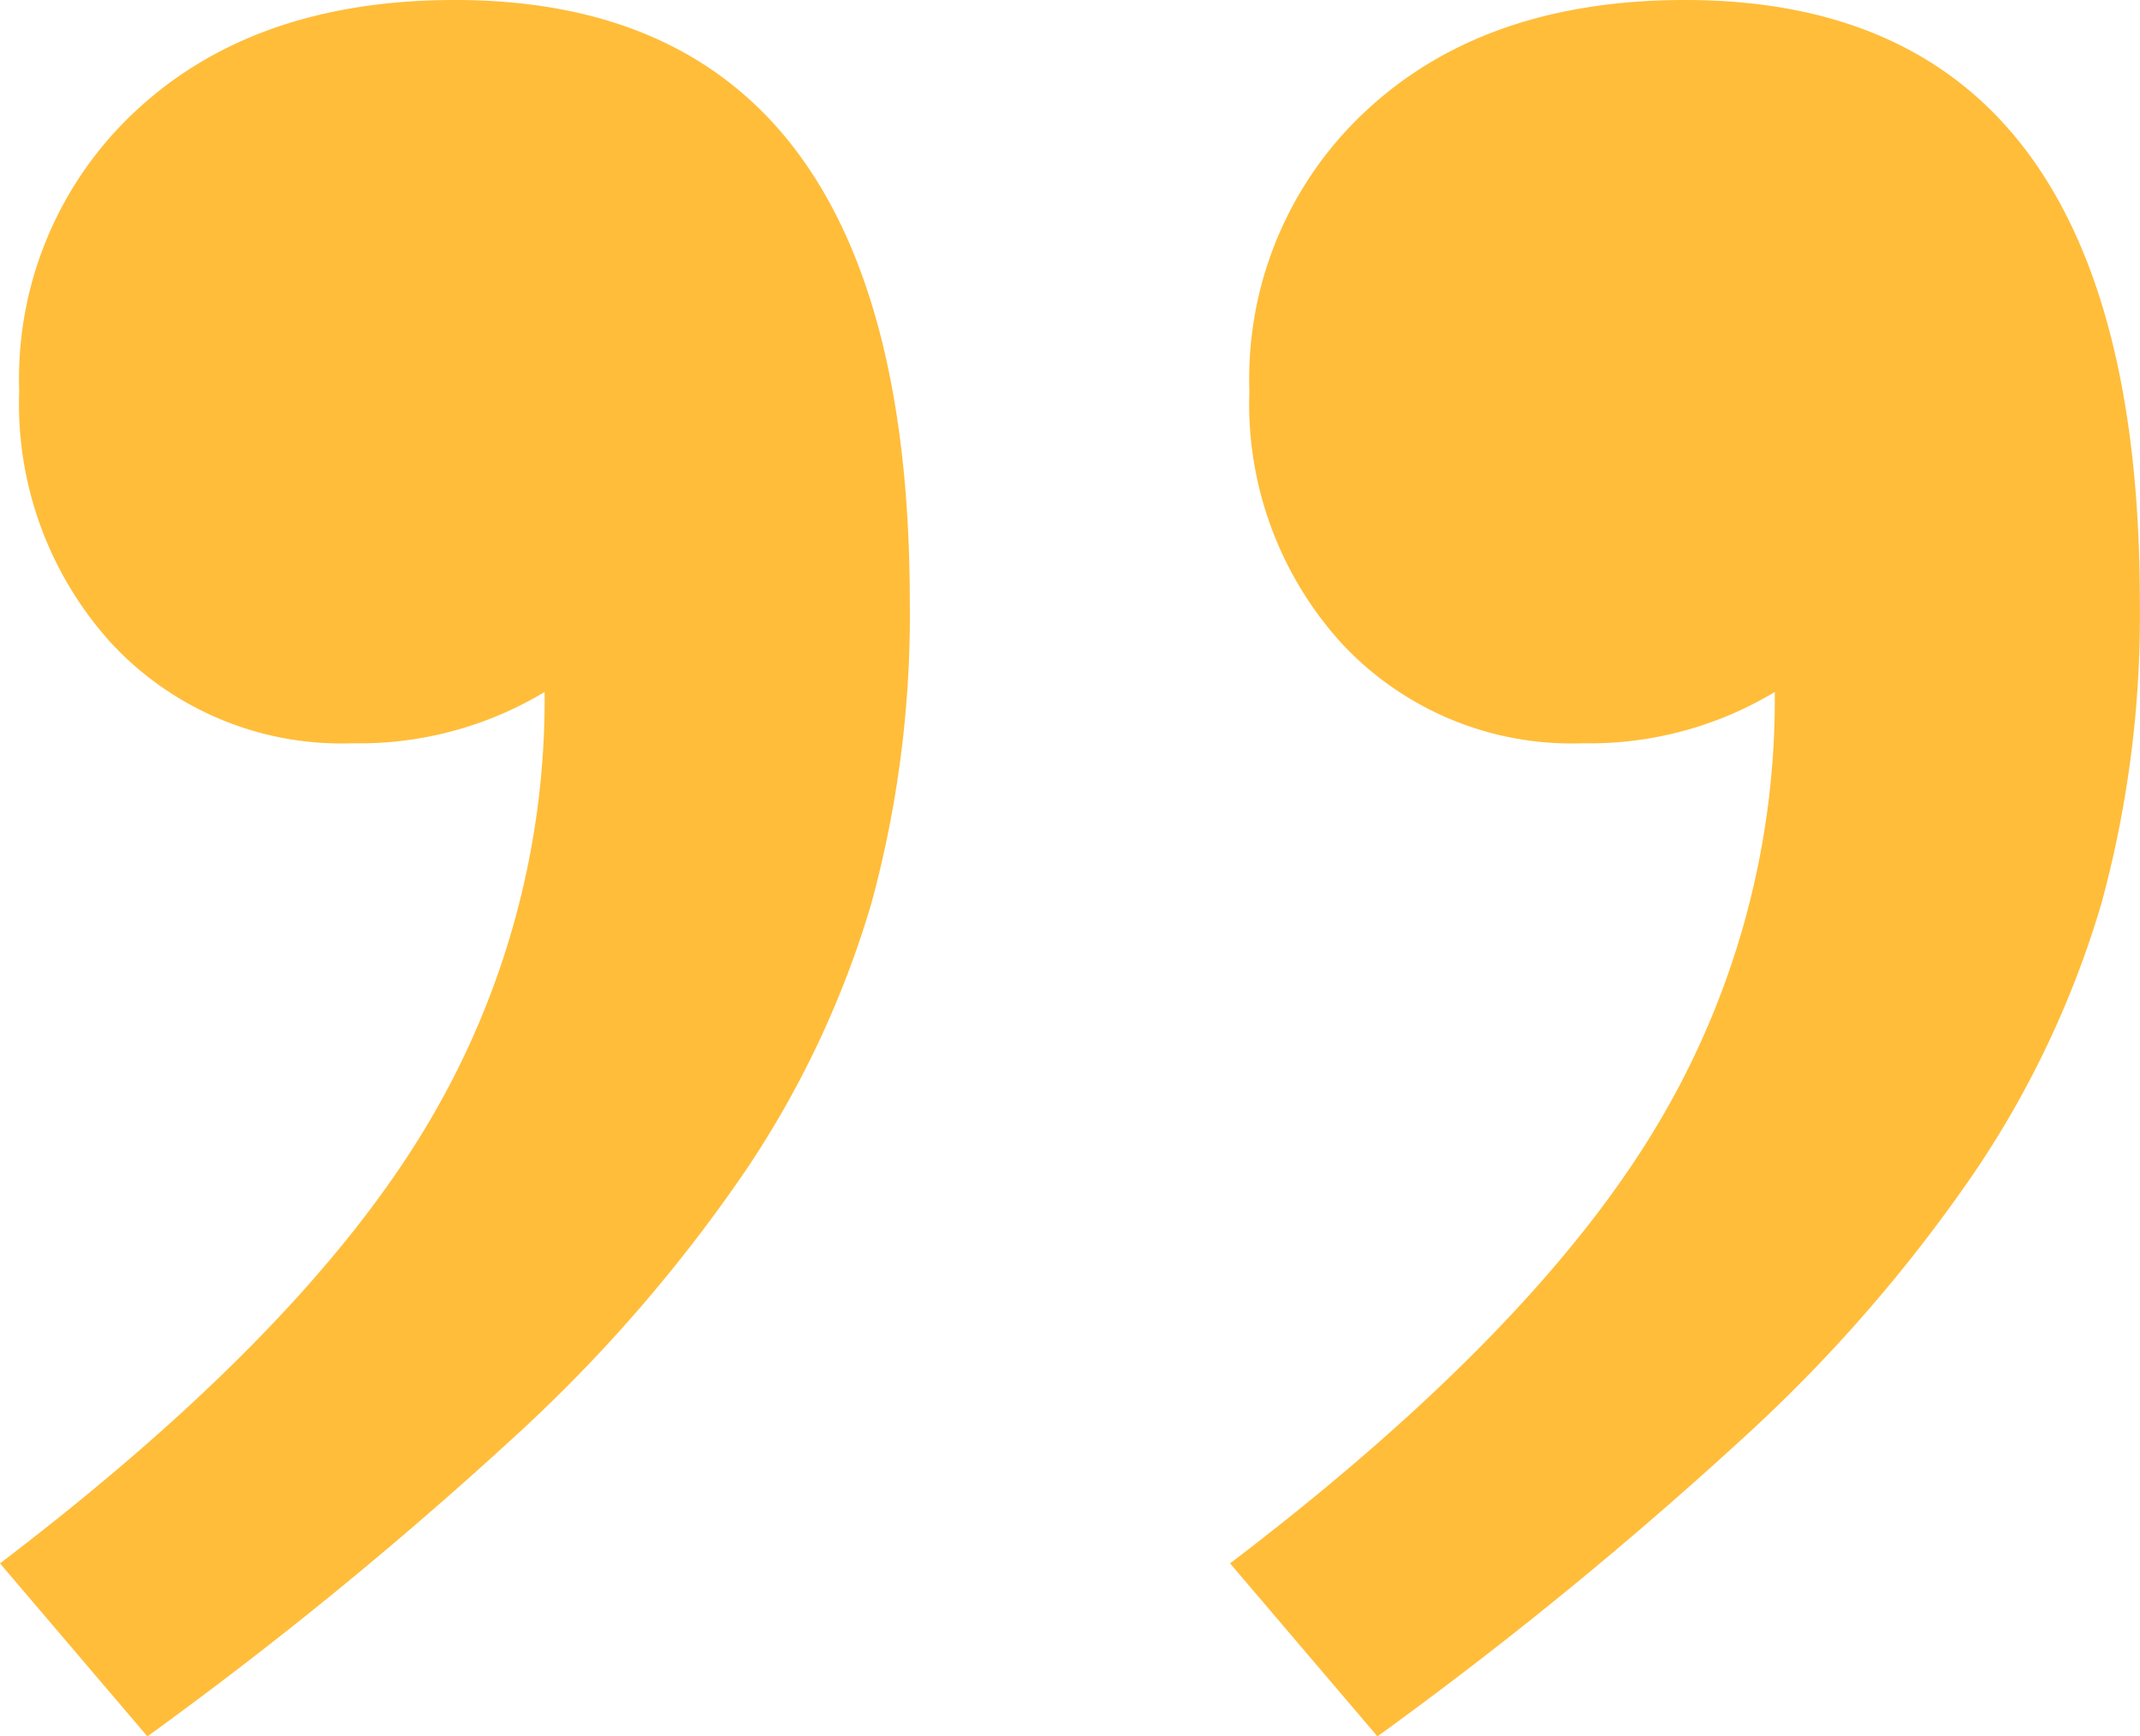 <svg xmlns="http://www.w3.org/2000/svg" width="75.505" height="61.263" viewBox="0 0 75.505 61.263">
  <path id="Path_6042" data-name="Path 6042" d="M19.2,97.159q10.4-7.912,14.807-15.033a29.265,29.265,0,0,0,4.408-15.711,12.675,12.675,0,0,1-6.782,1.809,11.082,11.082,0,0,1-8.477-3.5,12.552,12.552,0,0,1-3.278-8.929,12.89,12.89,0,0,1,4.182-9.947Q28.243,42,35.25,42,51.3,42,51.3,63.25a38.647,38.647,0,0,1-1.356,10.625,34.114,34.114,0,0,1-4.408,9.382,53.694,53.694,0,0,1-8.251,9.495A143.559,143.559,0,0,1,24.4,103.263Zm43.4,0Q73,89.247,77.411,82.126a29.264,29.264,0,0,0,4.408-15.711,12.675,12.675,0,0,1-6.782,1.809,11.082,11.082,0,0,1-8.477-3.5,12.552,12.552,0,0,1-3.278-8.929,12.89,12.89,0,0,1,4.182-9.947Q71.646,42,78.654,42,94.7,42,94.7,63.25a38.647,38.647,0,0,1-1.356,10.625,34.114,34.114,0,0,1-4.408,9.382,53.7,53.7,0,0,1-8.251,9.495A143.56,143.56,0,0,1,67.8,103.263Z" transform="translate(-19.2 -42)" fill="#ffbd3a"/>
</svg>
